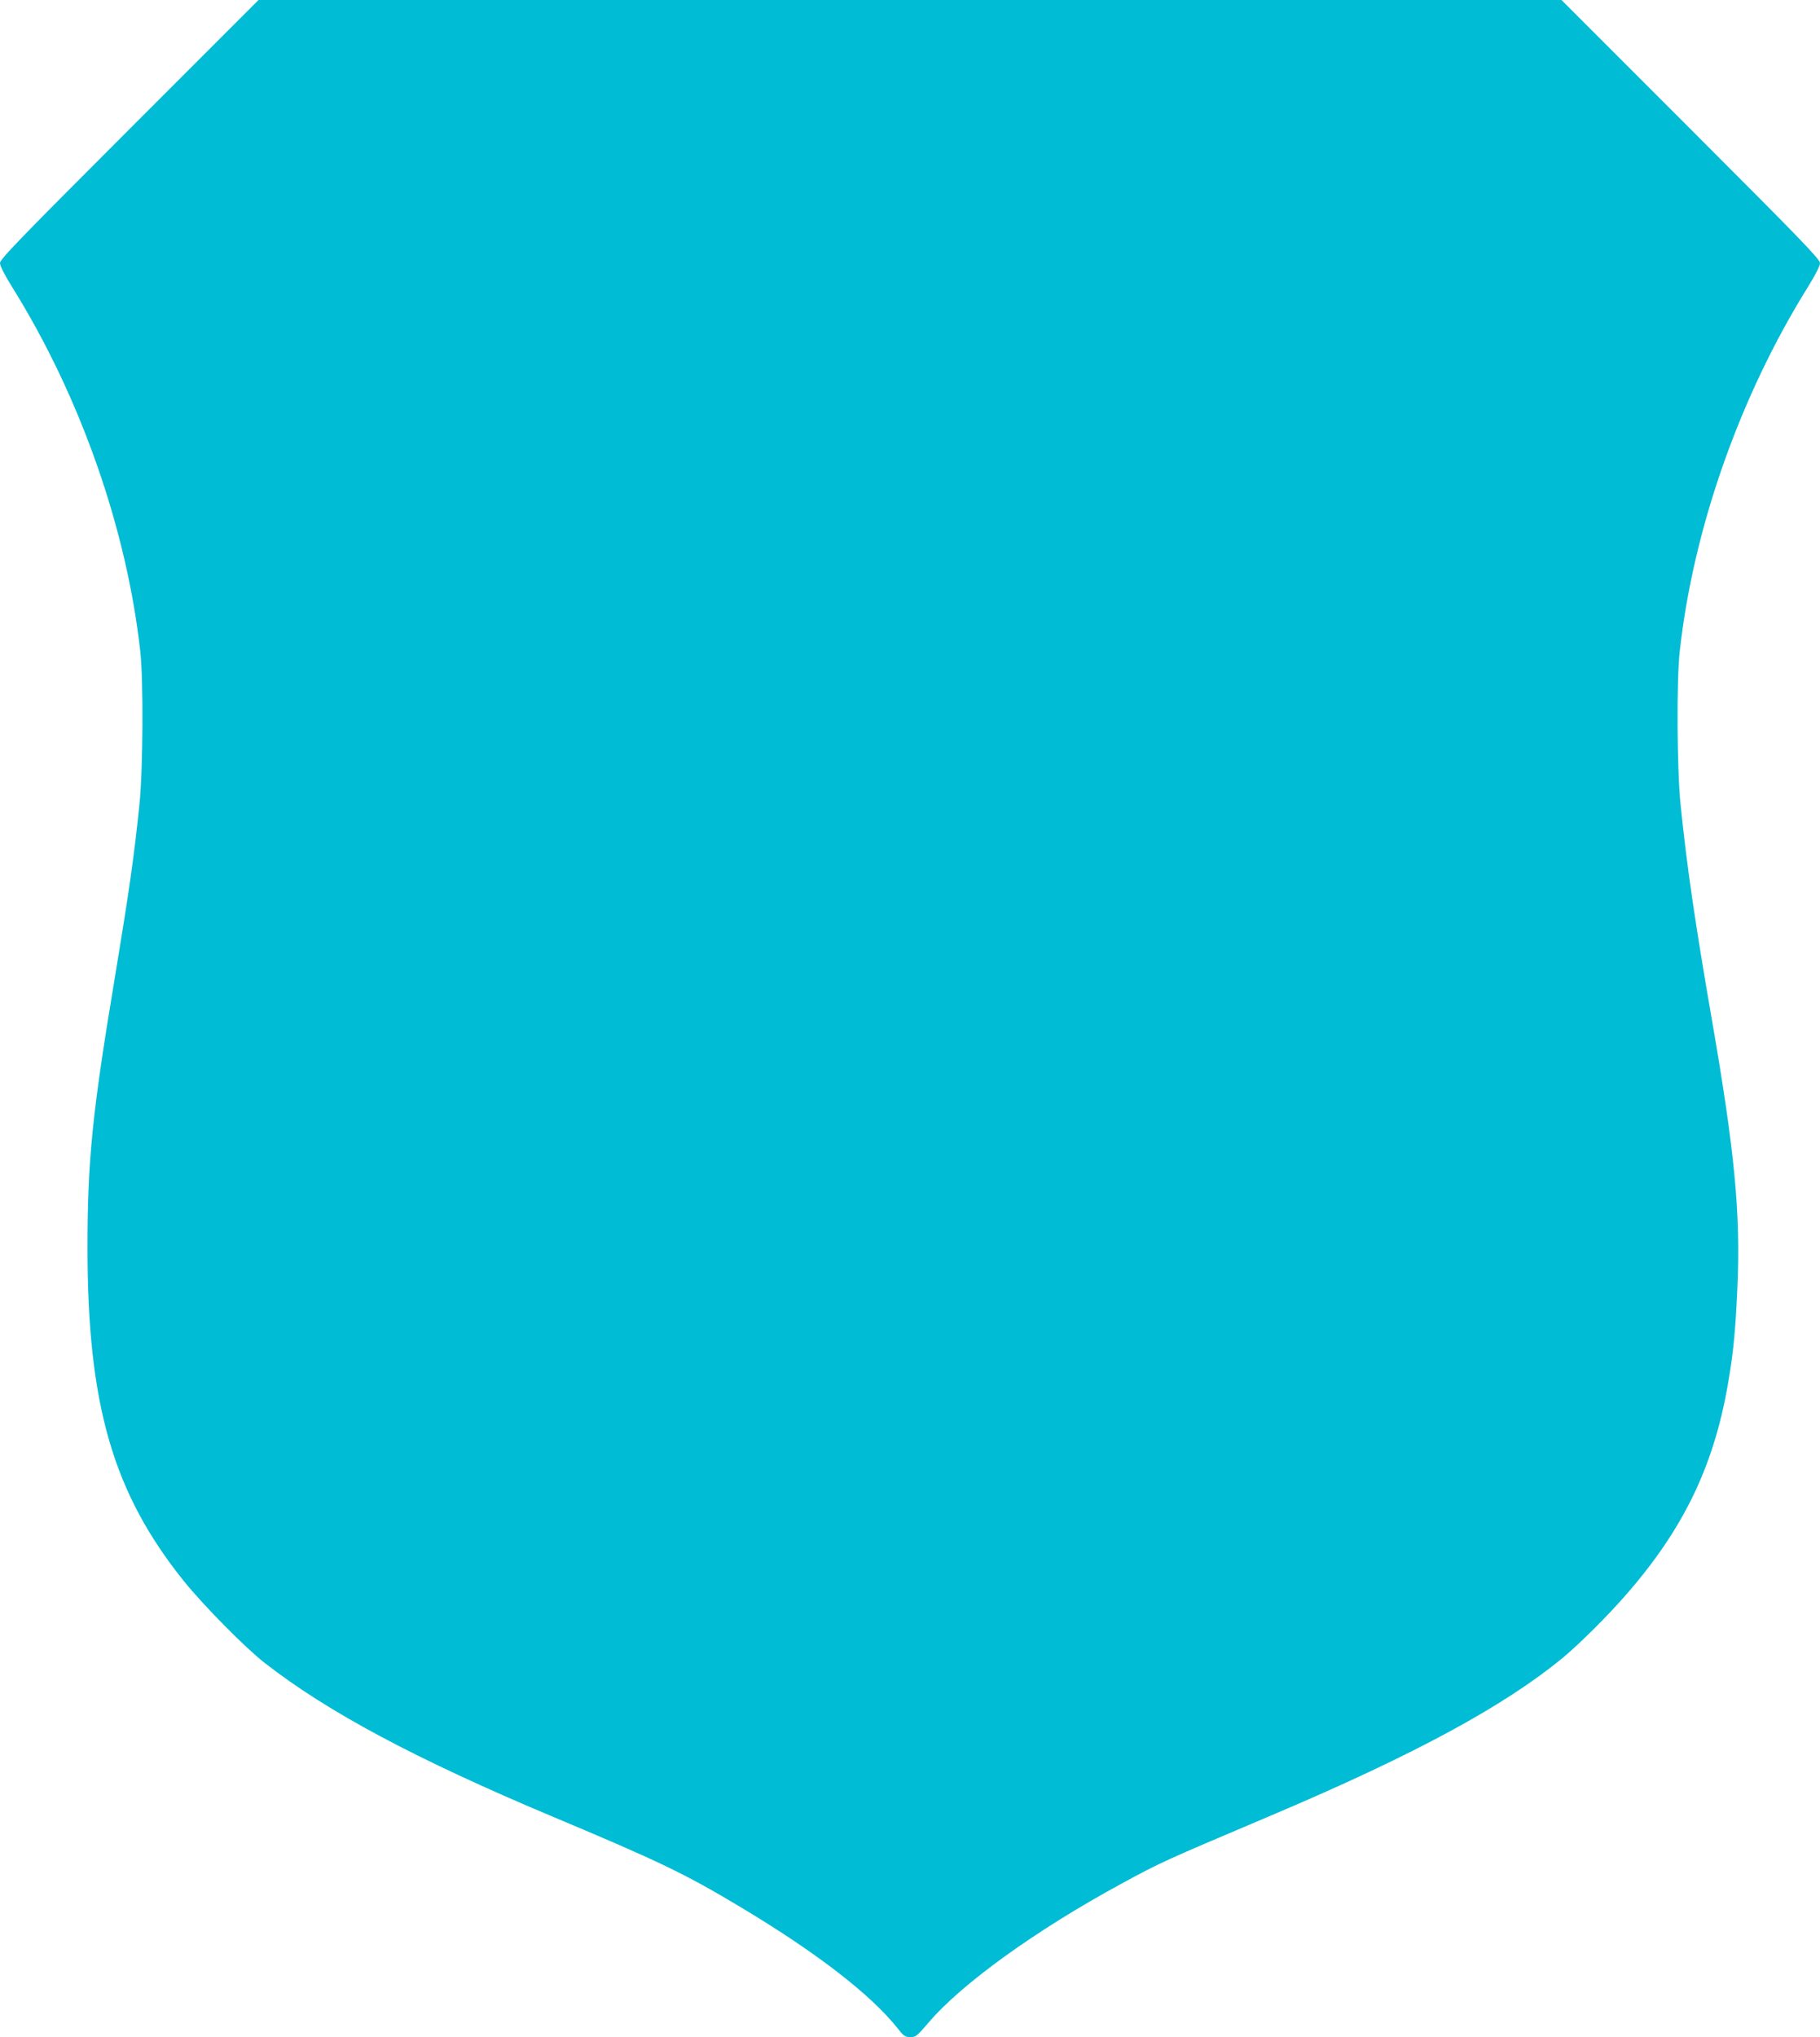 <?xml version="1.0" standalone="no"?>
<!DOCTYPE svg PUBLIC "-//W3C//DTD SVG 20010904//EN"
 "http://www.w3.org/TR/2001/REC-SVG-20010904/DTD/svg10.dtd">
<svg version="1.0" xmlns="http://www.w3.org/2000/svg"
 width="1144pt" height="1280pt" viewBox="0 0 1144 1280"
 preserveAspectRatio="xMidYMid meet">
<g transform="translate(0,1280) scale(0.1,-0.1)"
fill="#00bcd4" stroke="none">
<path d="M812 11987 c-694 -694 -812 -816 -812 -840 0 -18 29 -75 79 -155 426
-684 718 -1516 803 -2287 20 -183 17 -736 -5 -955 -33 -326 -67 -560 -156
-1098 -141 -845 -171 -1144 -171 -1692 0 -988 160 -1539 606 -2095 123 -152
384 -417 507 -513 396 -309 950 -605 1812 -967 670 -281 833 -360 1175 -565
485 -290 825 -553 995 -768 35 -45 45 -51 77 -52 34 0 42 7 116 93 207 243
675 580 1207 869 248 135 258 140 950 433 897 380 1460 685 1830 990 102 85
280 261 396 395 370 423 562 829 648 1370 29 177 40 302 52 565 20 462 -17
849 -161 1680 -105 605 -158 968 -197 1355 -22 220 -25 773 -5 955 85 772 377
1602 803 2287 50 80 79 137 79 155 0 24 -118 146 -813 841 l-812 812 -4095 0
-4095 0 -813 -813z"/>
</g>
</svg>
